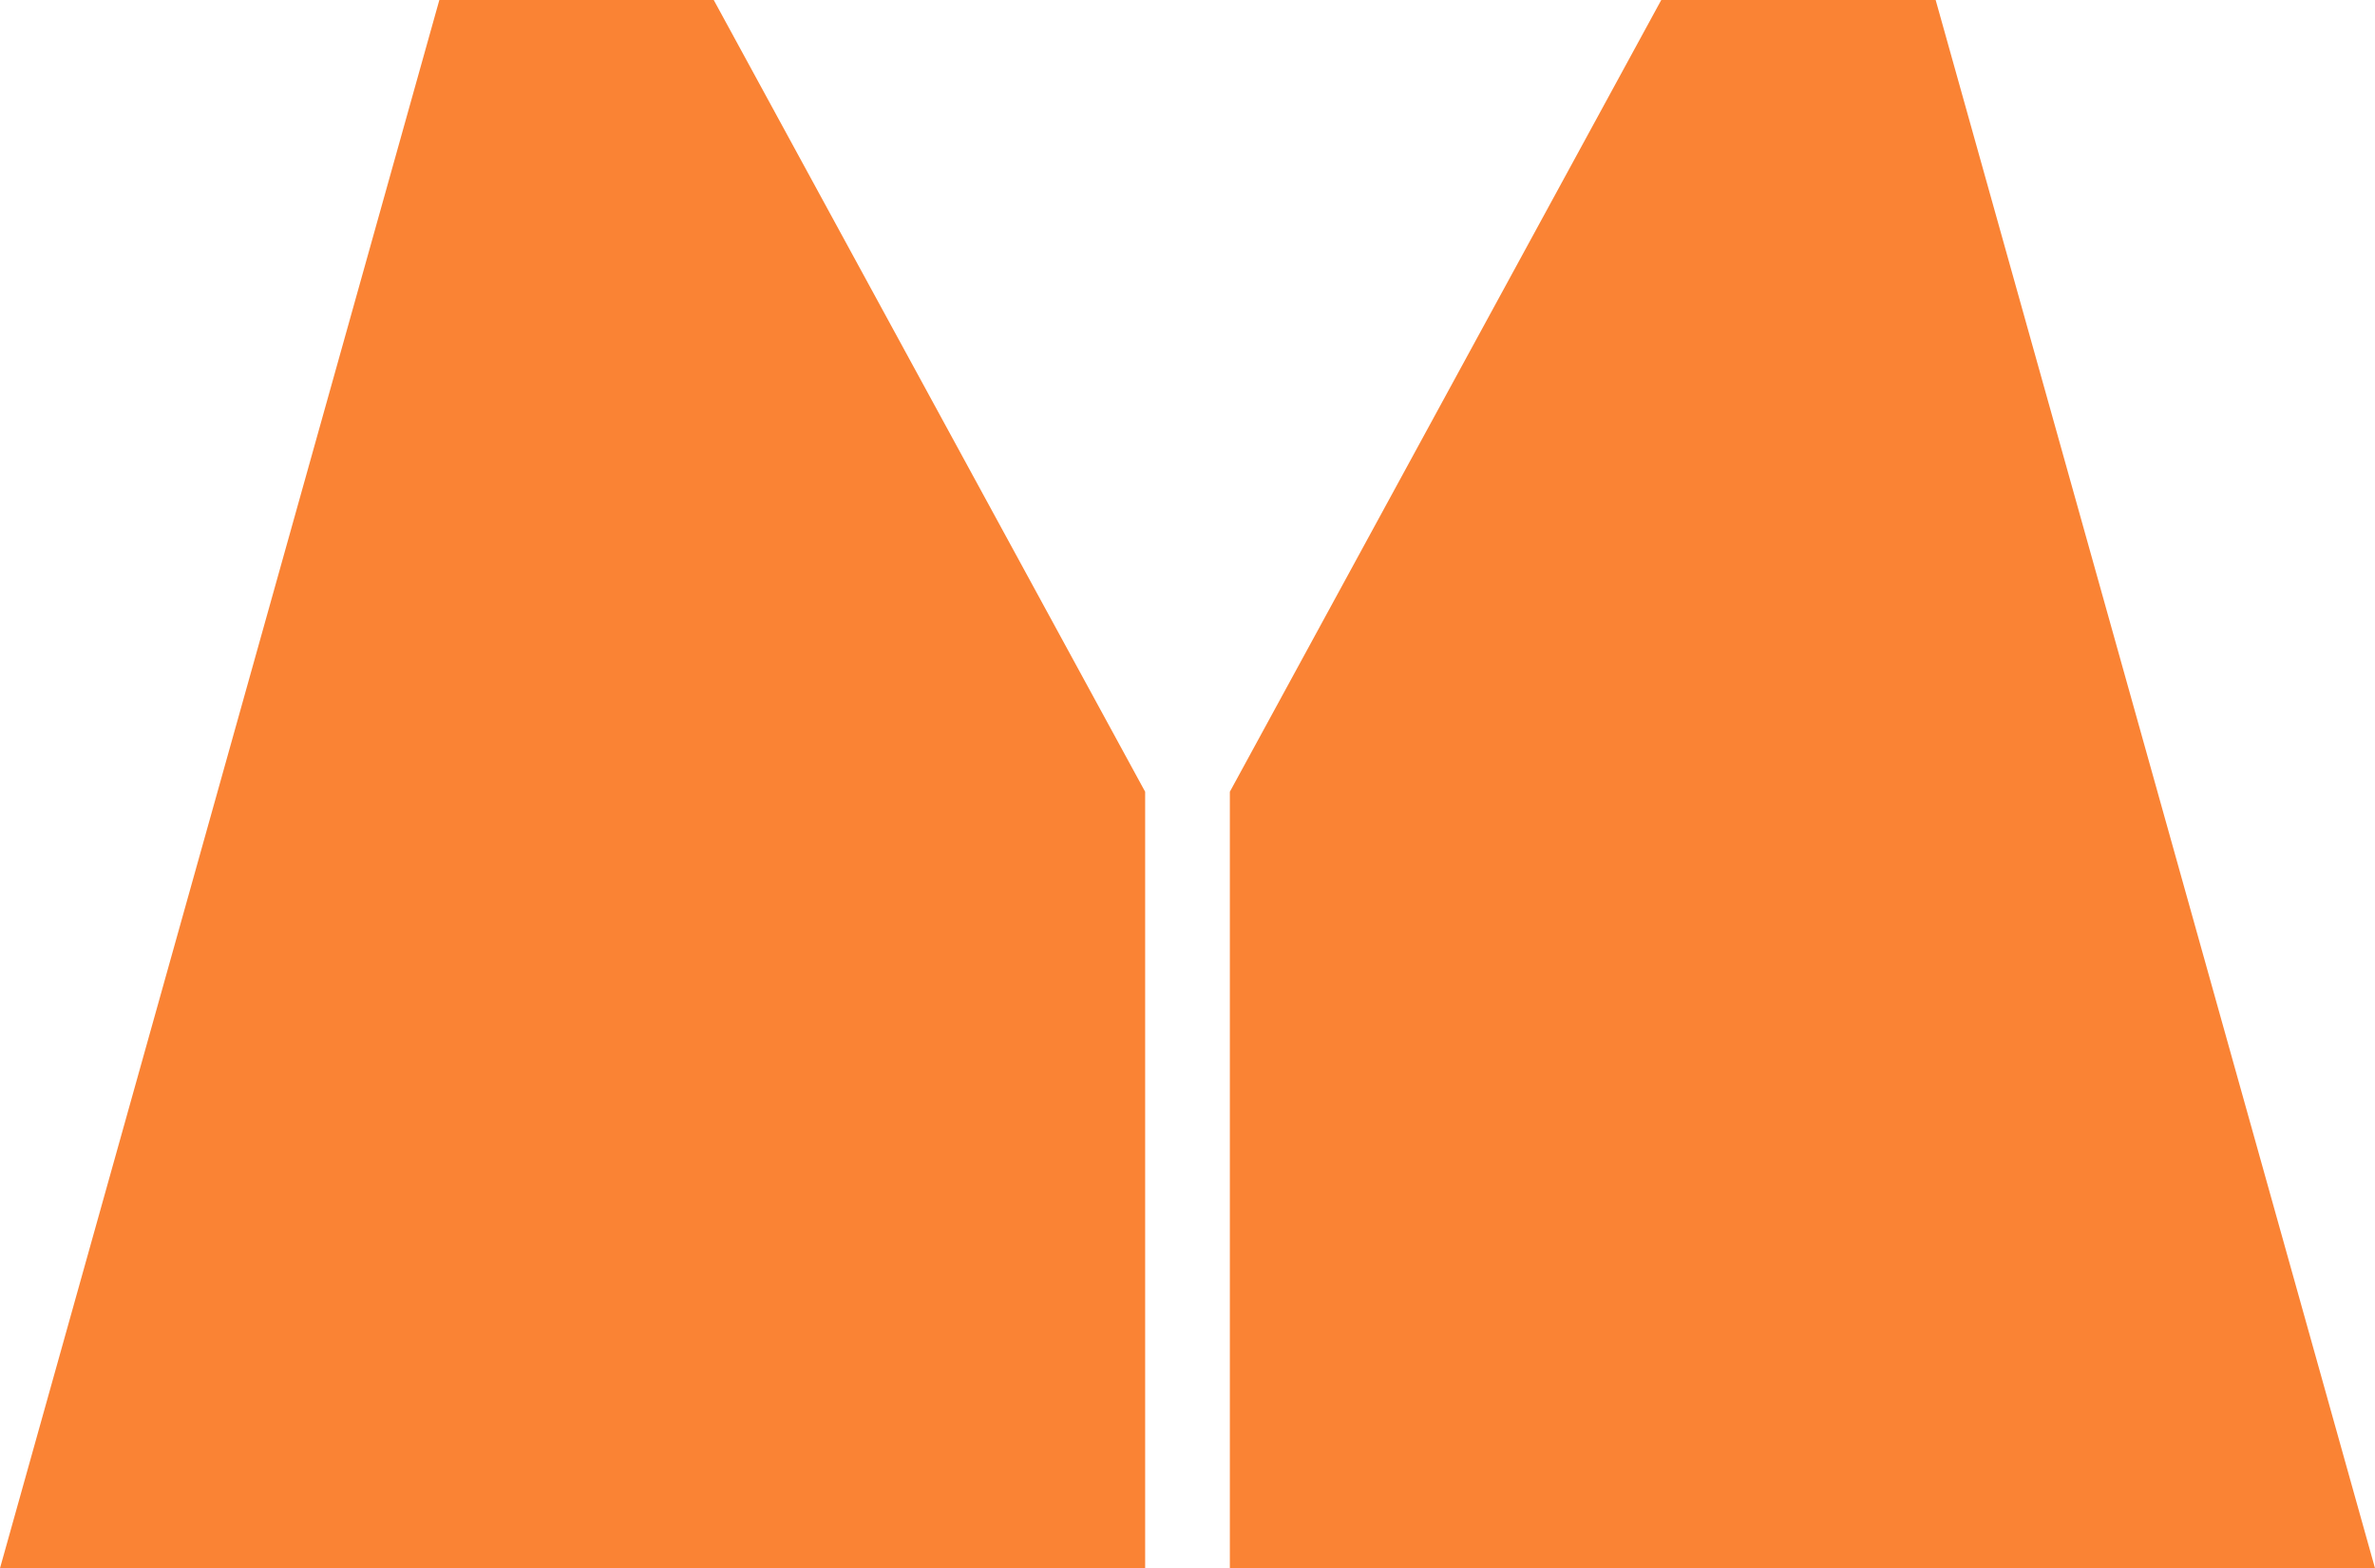 <svg xmlns="http://www.w3.org/2000/svg" viewBox="0 0 47.95 31.67"><defs><style>.cls-1{fill:#fa8334;}</style></defs><title>delta-sintra-rebobinagens-icone-torres</title><g id="Camada_2" data-name="Camada 2"><g id="Camada_1-2" data-name="Camada 1"><polygon class="cls-1" points="33.54 0 39.08 0 47.95 31.67 24.83 31.67 24.83 15.99 33.54 0"/><polygon class="cls-1" points="14.41 0 8.87 0 0 31.67 23.12 31.67 23.12 15.99 14.41 0"/></g></g></svg>